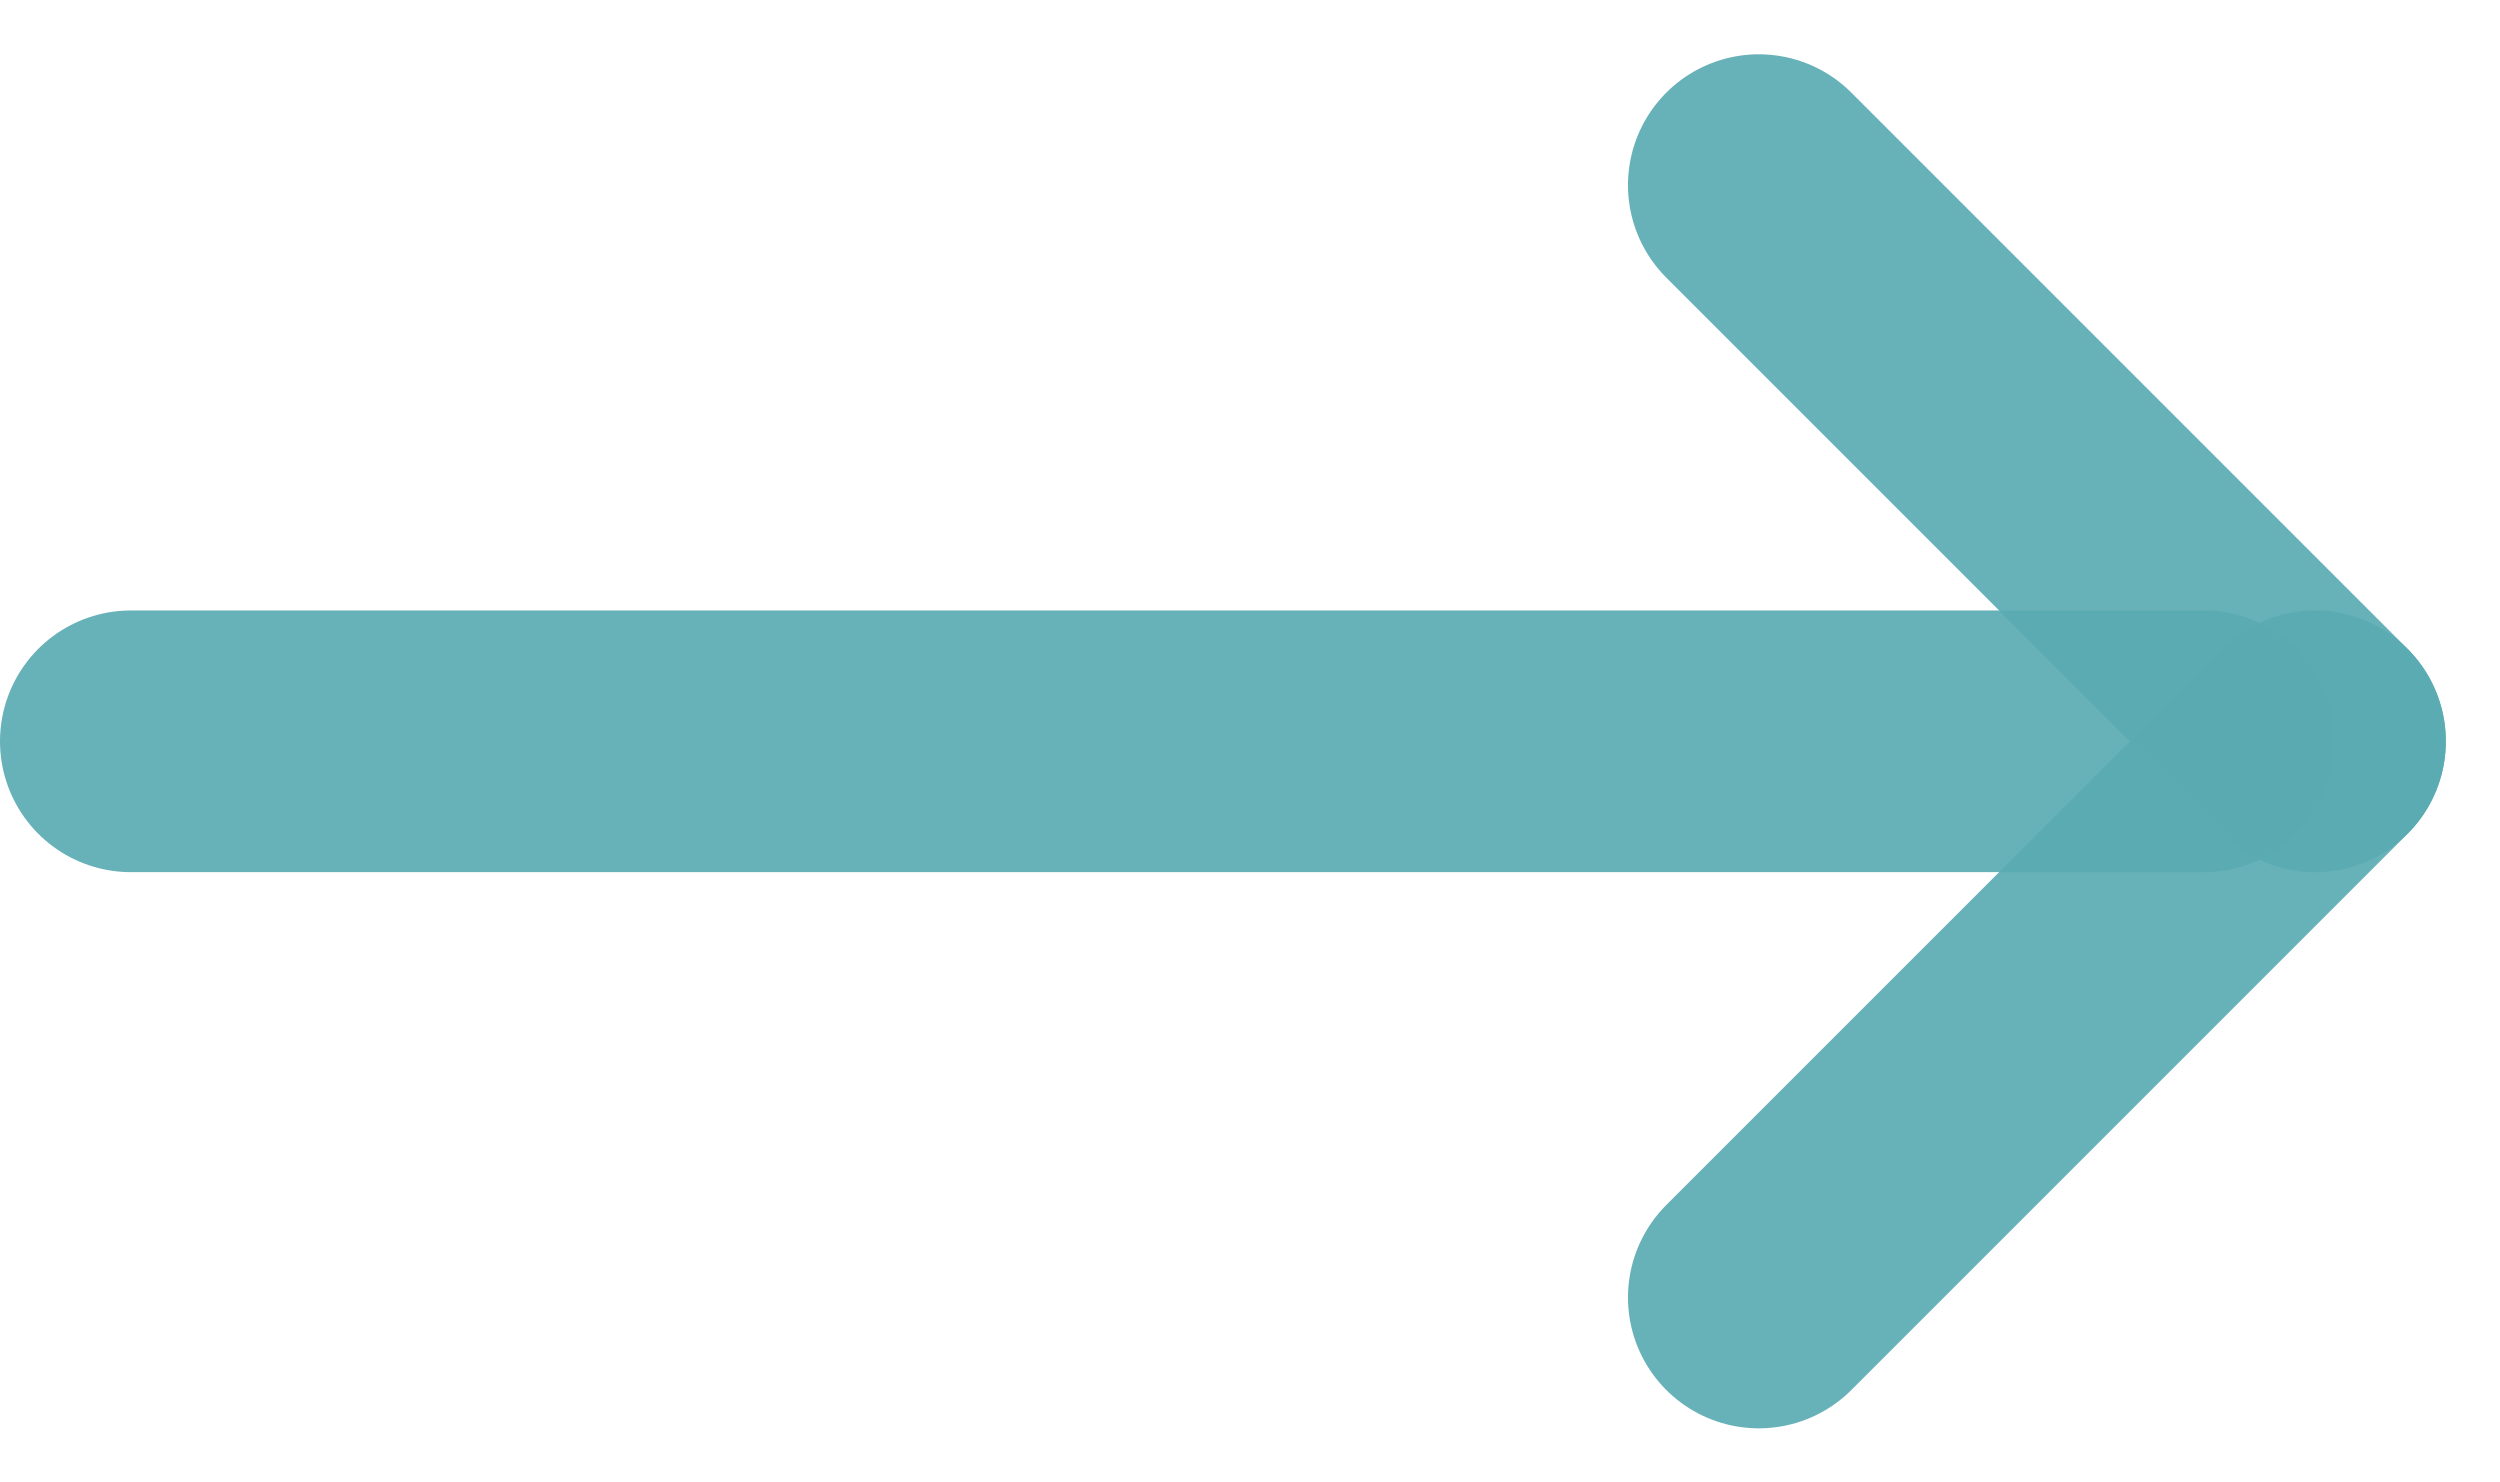 <svg xmlns="http://www.w3.org/2000/svg" width="19.108" height="11.331" viewBox="0 0 19.108 11.331"><defs><style>.a{fill:none;stroke:rgba(90,170,178,0.92);stroke-linecap:round;stroke-width:2px;}</style></defs><g transform="translate(-1233.806 -625.834)"><path class="a" d="M3.367,0H19.21" transform="translate(1231.439 631.5)"/><line class="a" y1="4.251" x2="4.251" transform="translate(1247.249 631.5)"/><line class="a" x2="4.251" y2="4.251" transform="translate(1247.249 627.249)"/></g></svg>